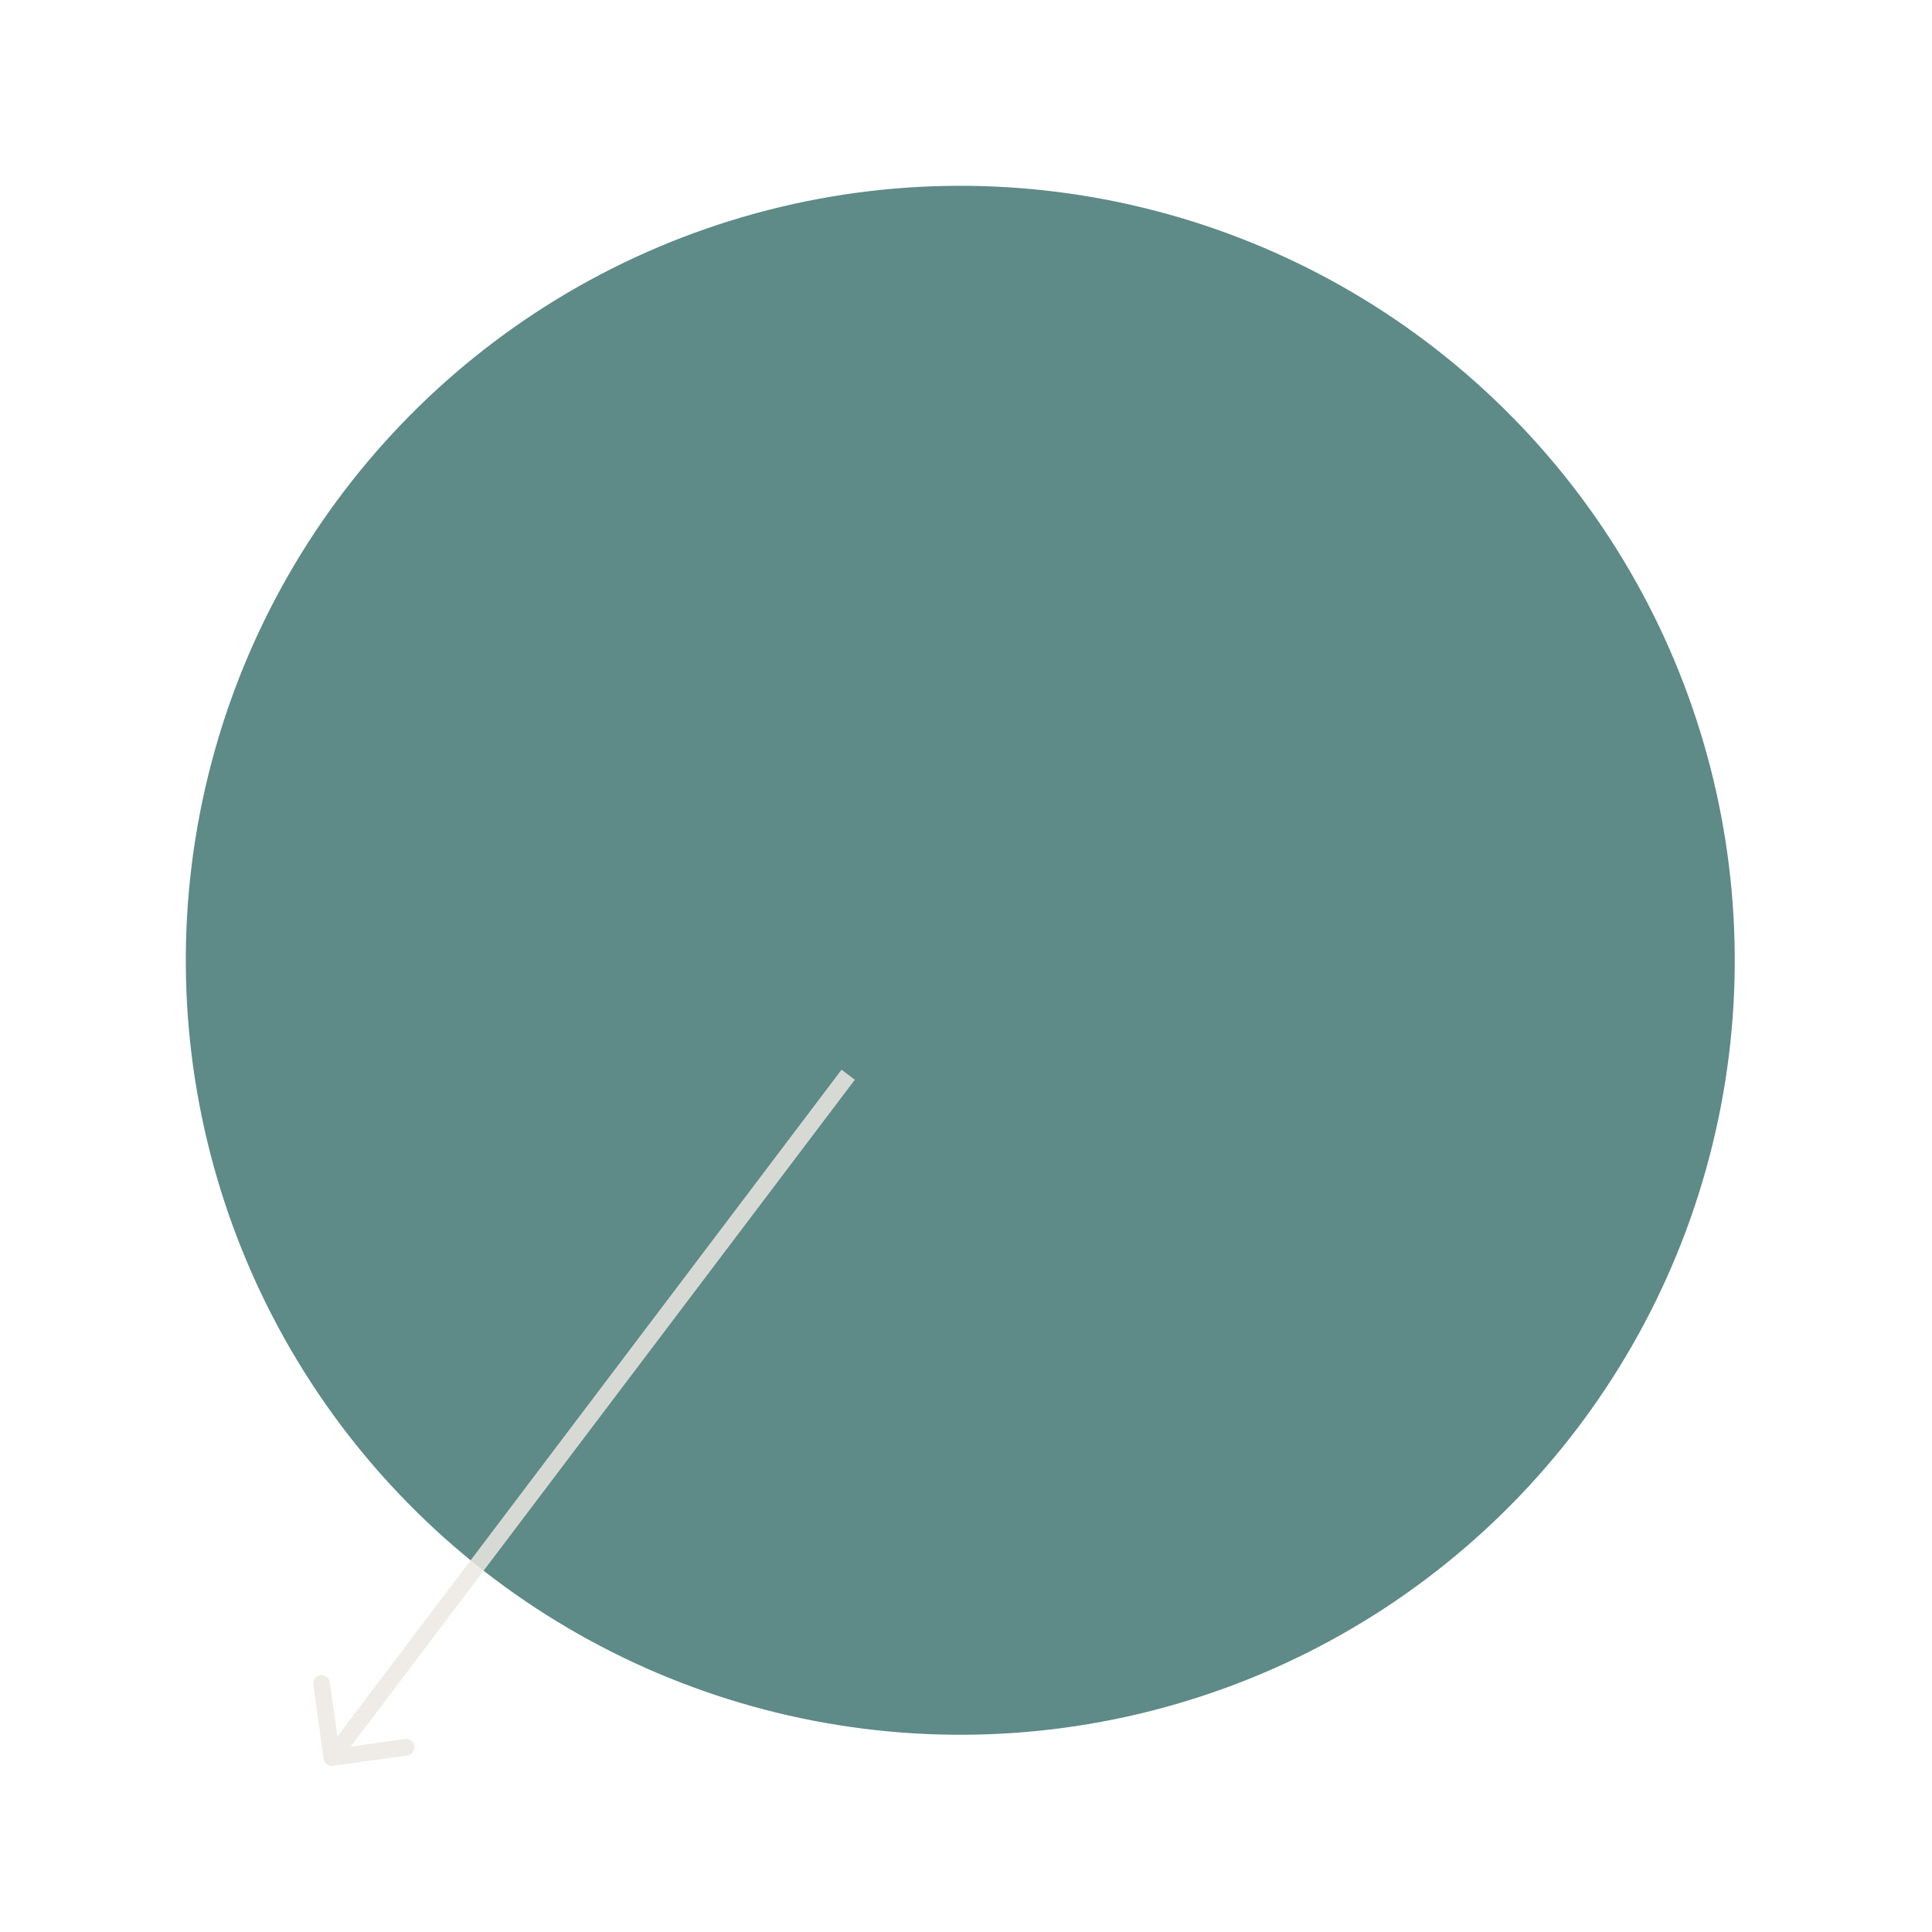 <?xml version="1.0" encoding="UTF-8"?> <svg xmlns="http://www.w3.org/2000/svg" width="116" height="116" viewBox="0 0 116 116" fill="none"> <circle cx="57.657" cy="57.657" r="46.5" transform="rotate(73.745 57.657 57.657)" fill="#5E8A87"></circle> <path d="M19.431 105.596C19.47 105.87 19.722 106.061 19.995 106.023L24.453 105.404C24.726 105.366 24.917 105.113 24.879 104.84C24.841 104.566 24.589 104.375 24.315 104.413L20.353 104.963L19.803 101.001C19.765 100.728 19.512 100.537 19.239 100.575C18.965 100.613 18.774 100.865 18.812 101.139L19.431 105.596ZM50.528 64.226L19.528 105.226L20.326 105.829L51.326 64.829L50.528 64.226Z" fill="#ECE7E2" fill-opacity="0.85"></path> </svg> 